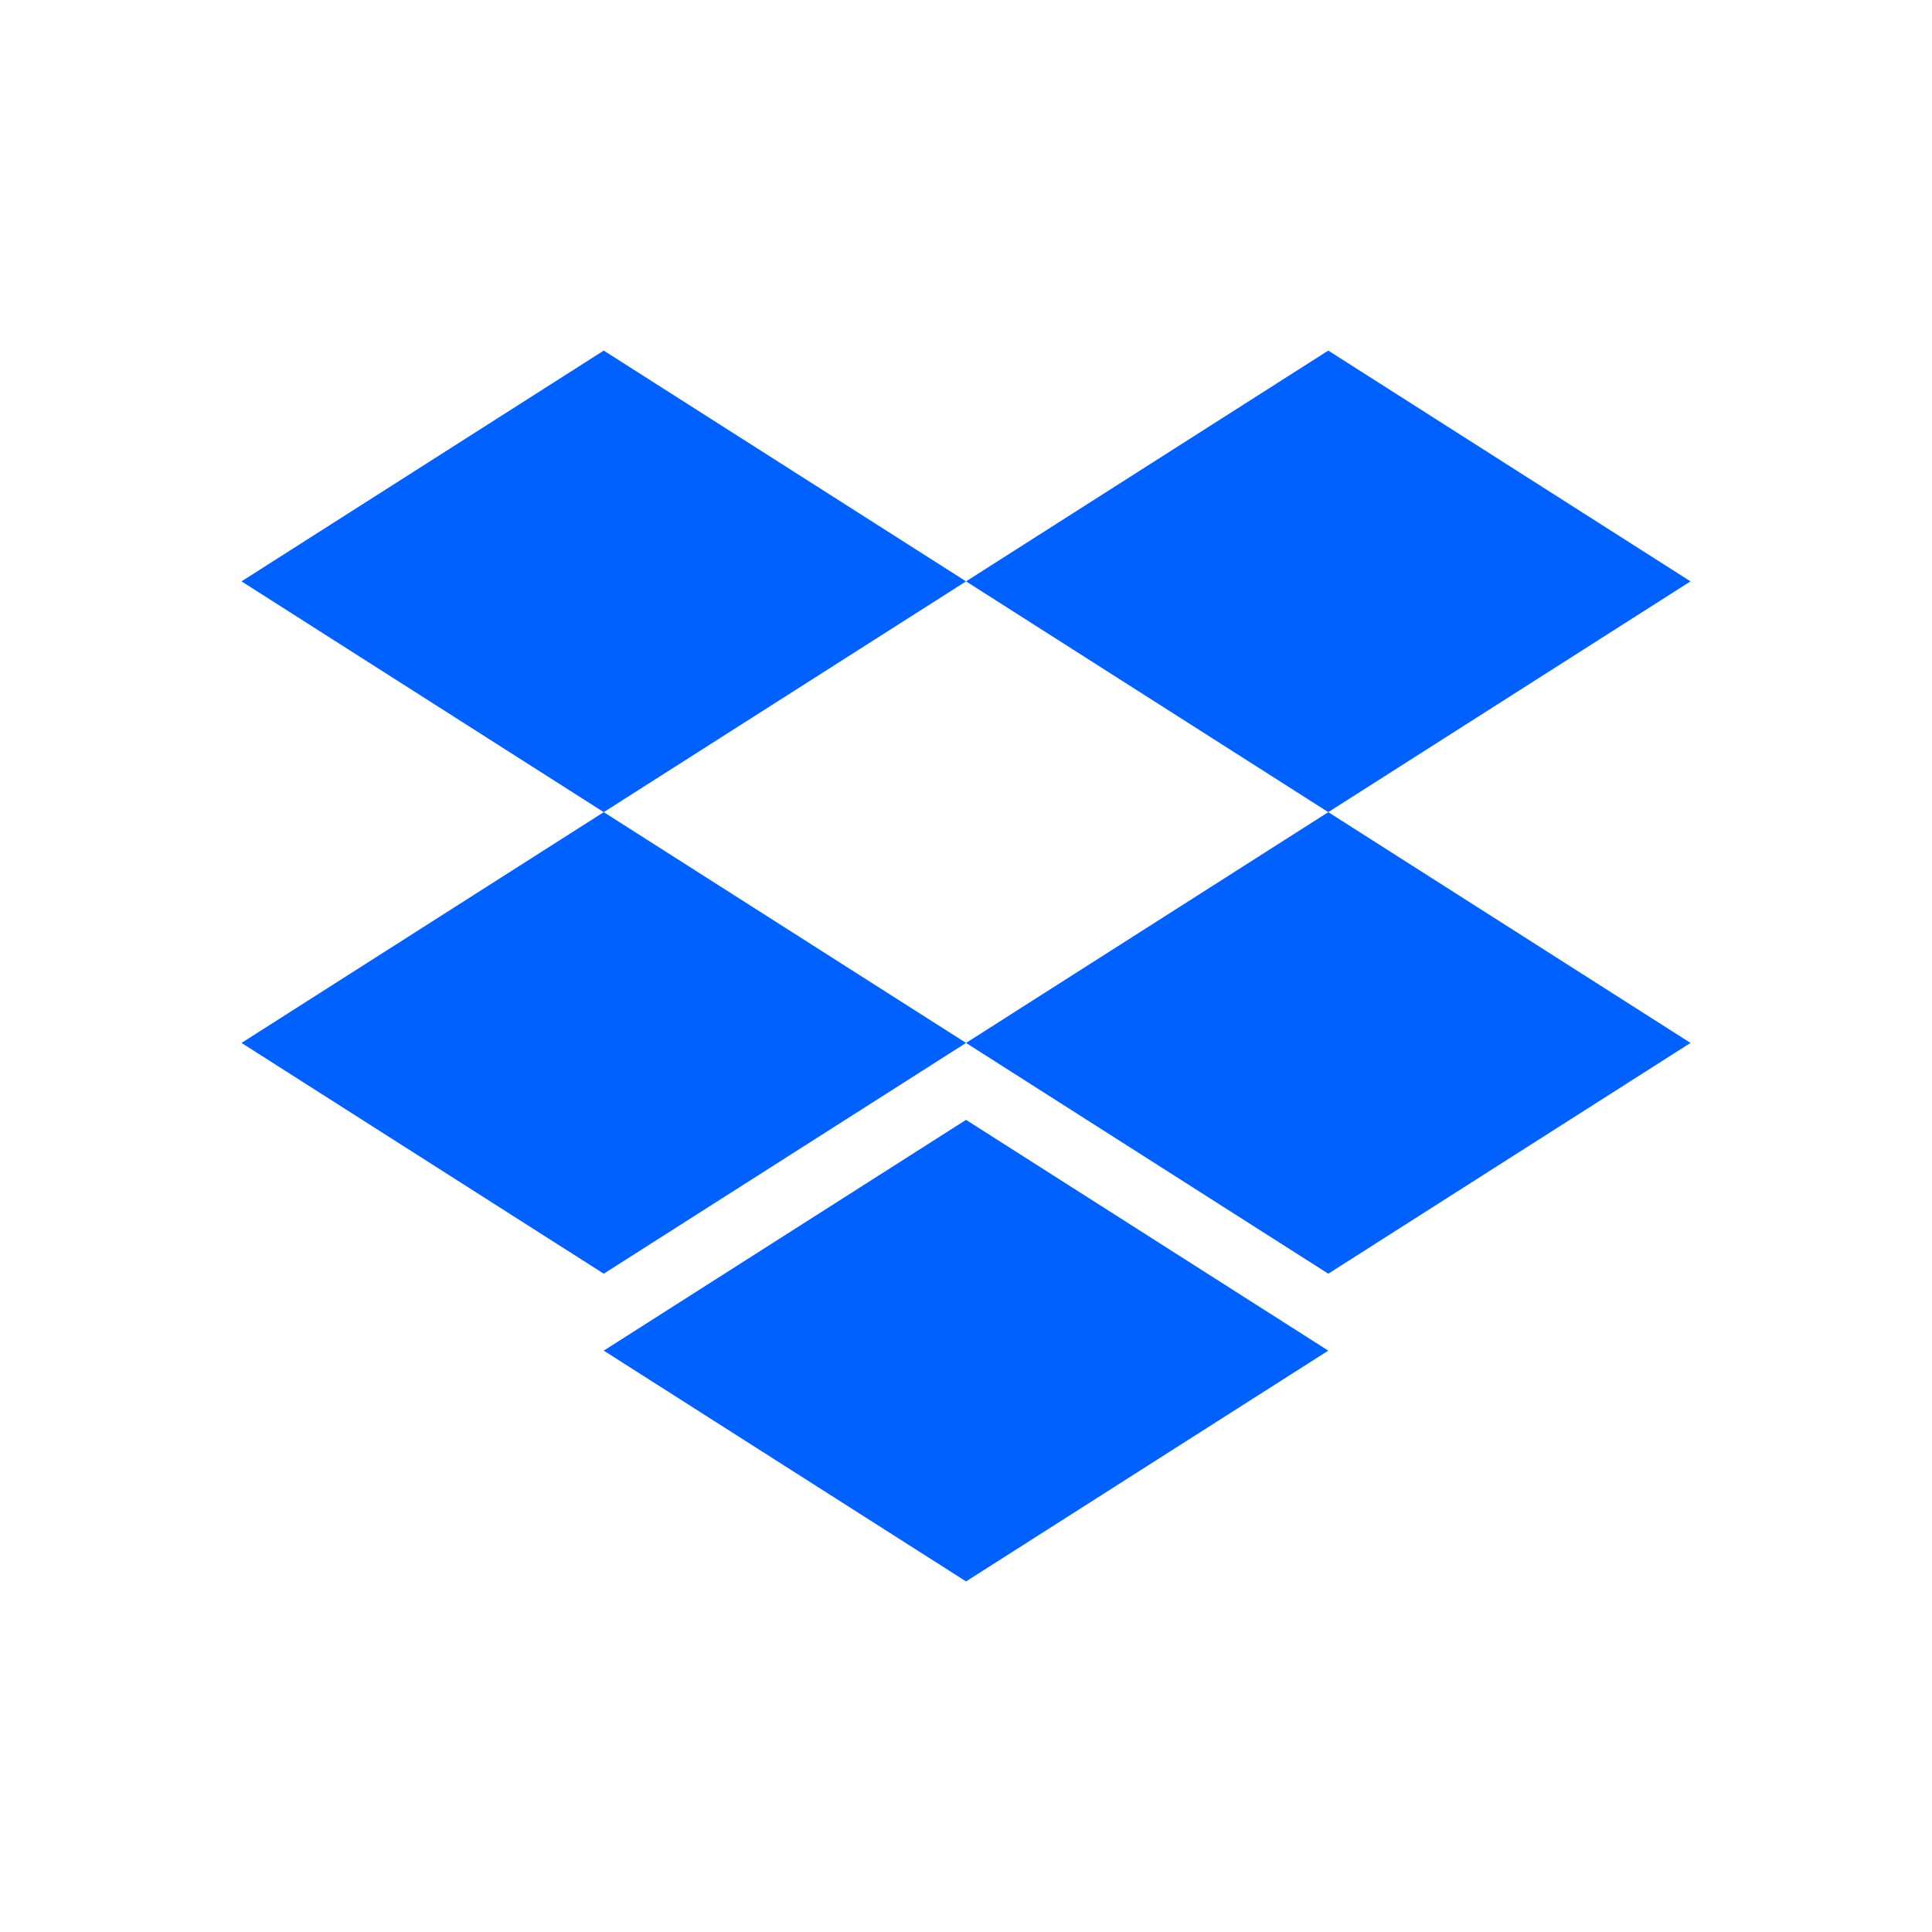 <svg width="128" height="128" viewBox="0 0 128 128" fill="none" xmlns="http://www.w3.org/2000/svg">
<path d="M39.999 53.807L64.002 38.517L39.999 23.227L16 38.517L39.999 53.807Z" fill="#0061FF"/>
<path d="M88.001 53.807L112 38.517L88.001 23.227L64.002 38.517L88.001 53.807Z" fill="#0061FF"/>
<path d="M64.002 69.097L39.999 53.807L16 69.097L39.999 84.386L64.002 69.097Z" fill="#0061FF"/>
<path d="M88.001 84.386L112 69.097L88.001 53.807L64.002 69.097L88.001 84.386Z" fill="#0061FF"/>
<path d="M88.001 89.483L64.002 74.193L39.999 89.483L64.002 104.773L88.001 89.483Z" fill="#0061FF"/>
</svg>
